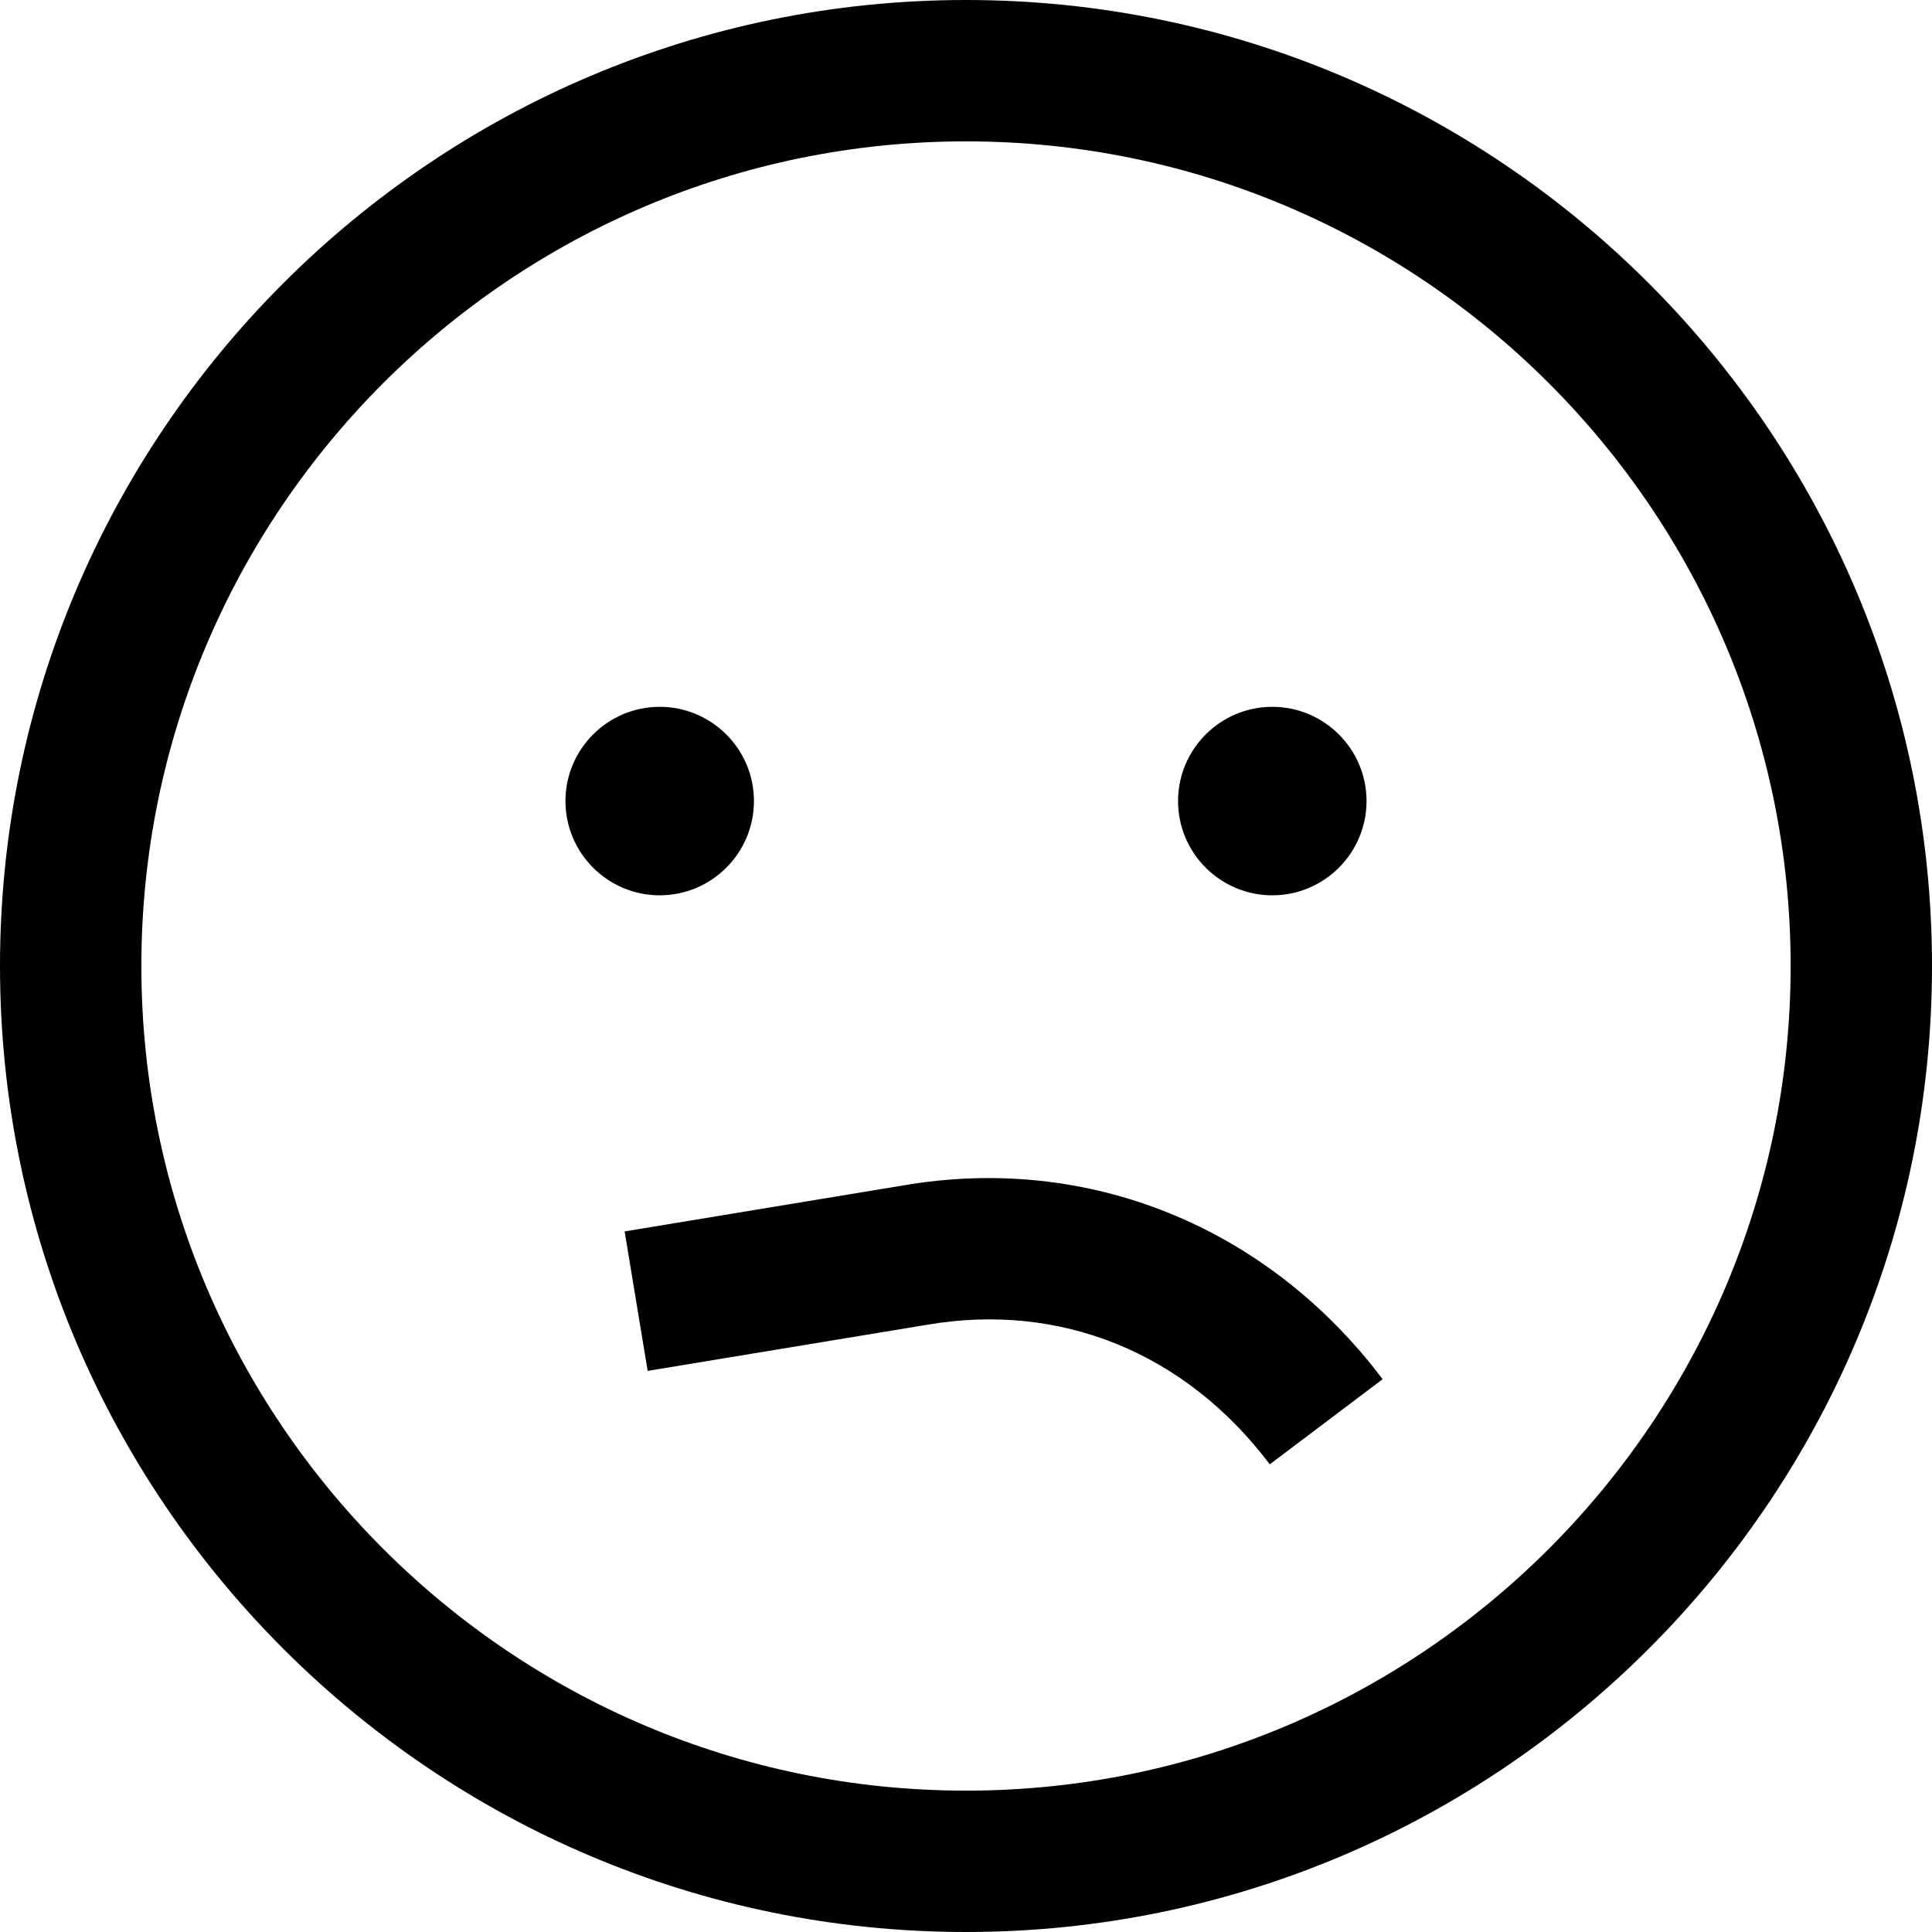 <?xml version="1.0" encoding="iso-8859-1"?>
<!-- Uploaded to: SVG Repo, www.svgrepo.com, Generator: SVG Repo Mixer Tools -->
<svg fill="#000000" height="800px" width="800px" version="1.1" id="Layer_1" xmlns="http://www.w3.org/2000/svg" xmlns:xlink="http://www.w3.org/1999/xlink" 
	 viewBox="0 0 512 512" xml:space="preserve">
<g>
	<g>
		<path d="M174.829,187.317c-13.772,0-24.976,11.204-24.976,24.976s11.204,24.976,24.976,24.976
			c13.767,0,24.971-11.202,24.976-24.976C199.805,198.521,188.603,187.317,174.829,187.317z"/>
	</g>
</g>
<g>
	<g>
		<path d="M337.171,187.317c-13.772,0-24.976,11.204-24.976,24.976s11.204,24.976,24.976,24.976
			c13.767,0,24.971-11.202,24.976-24.976C362.146,198.521,350.945,187.317,337.171,187.317z"/>
	</g>
</g>
<g>
	<g>
		<path d="M256,0C114.84,0,0,114.842,0,256s114.84,256,256,256s256-114.842,256-256S397.16,0,256,0z M256,474.537
			c-120.501,0-218.537-98.036-218.537-218.537S135.499,37.463,256,37.463S474.537,135.499,474.537,256S376.501,474.537,256,474.537z
			"/>
	</g>
</g>
<g>
	<g>
		<path d="M239.464,314.134l-73.929,12.203l6.102,36.964l74.046-12.223c35.402-6.082,68.507,7.402,90.821,36.983l29.908-22.56
			C335.818,324.943,288.313,305.755,239.464,314.134z"/>
	</g>
</g>
</svg>